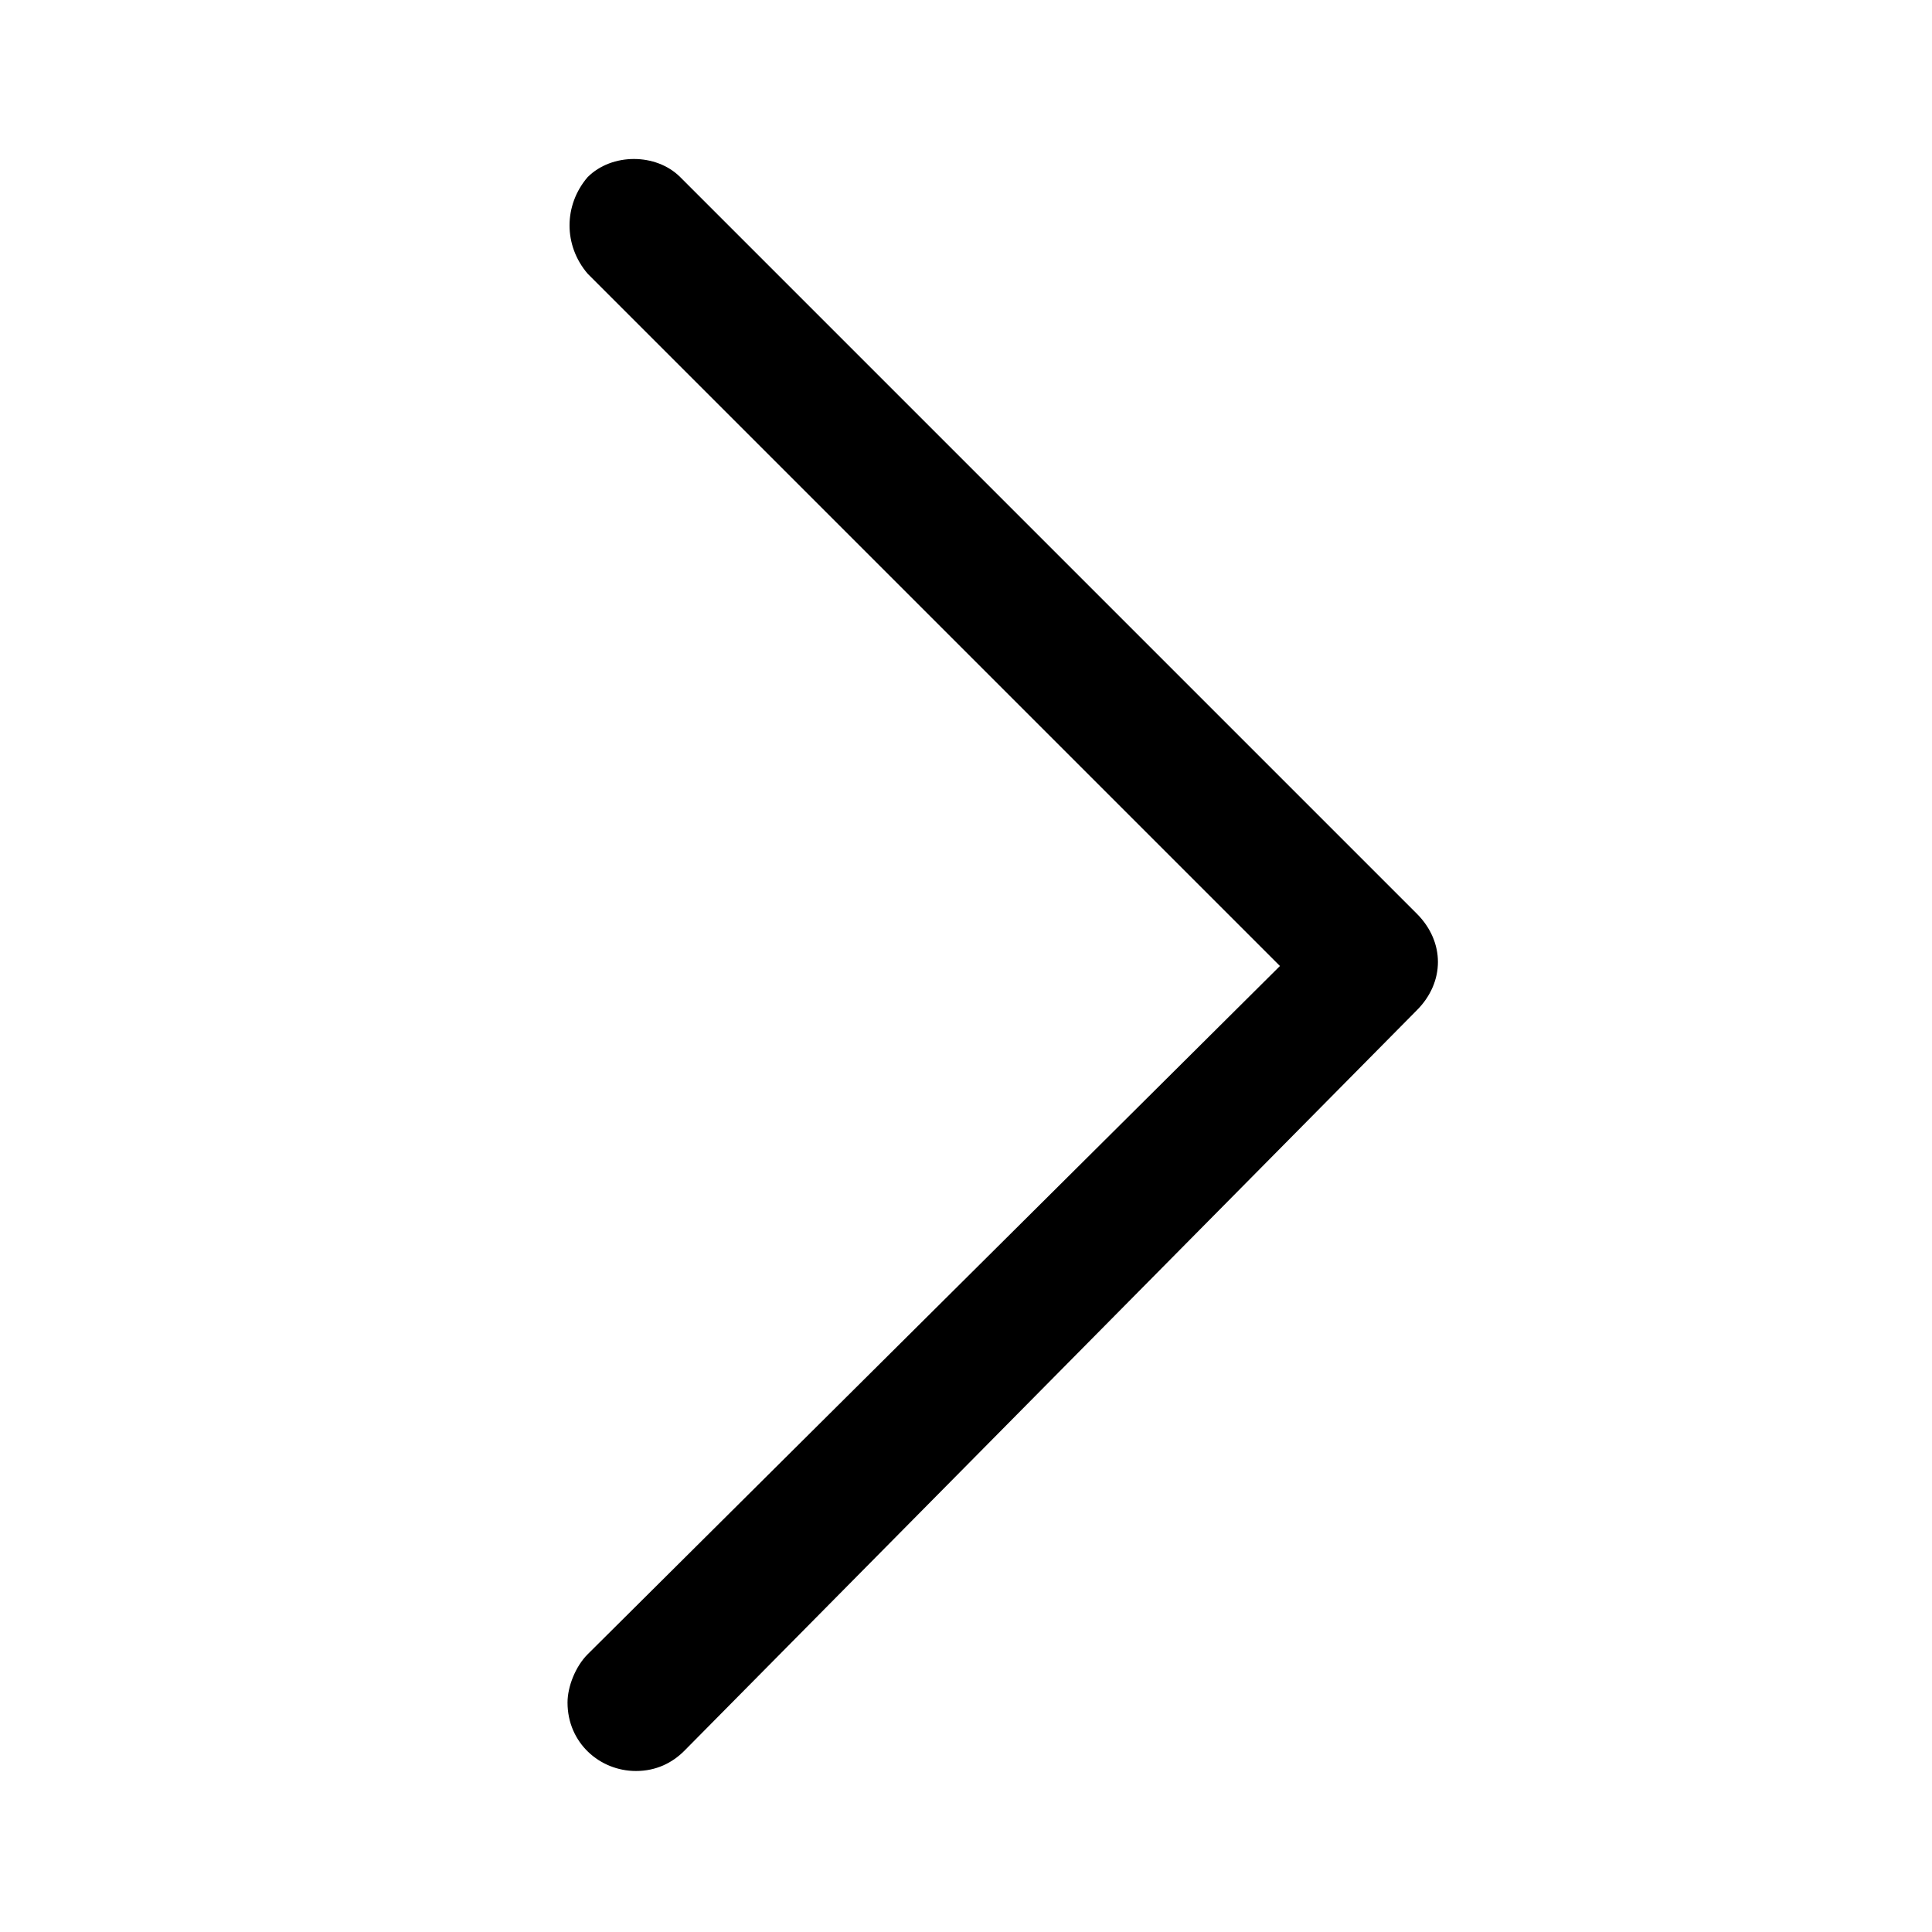 <?xml version="1.0" encoding="utf-8"?>
<!-- Generator: Adobe Illustrator 24.3.0, SVG Export Plug-In . SVG Version: 6.00 Build 0)  -->
<svg version="1.1" id="espanso" xmlns="http://www.w3.org/2000/svg" xmlns:xlink="http://www.w3.org/1999/xlink" x="0px" y="0px"
	 viewBox="0 0 48 48" style="enable-background:new 0 0 48 48;" xml:space="preserve">
<path d="M15.8,44c-0.9,0-1.7-0.7-1.7-1.7c0-0.4,0.2-0.9,0.5-1.2L31.8,24L14.6,6.8c-0.6-0.7-0.6-1.7,0-2.4c0.6-0.6,1.7-0.6,2.3,0
	l18.3,18.3c0.7,0.7,0.7,1.7,0,2.4L17,43.5C16.7,43.8,16.3,44,15.8,44z"/>
</svg>
